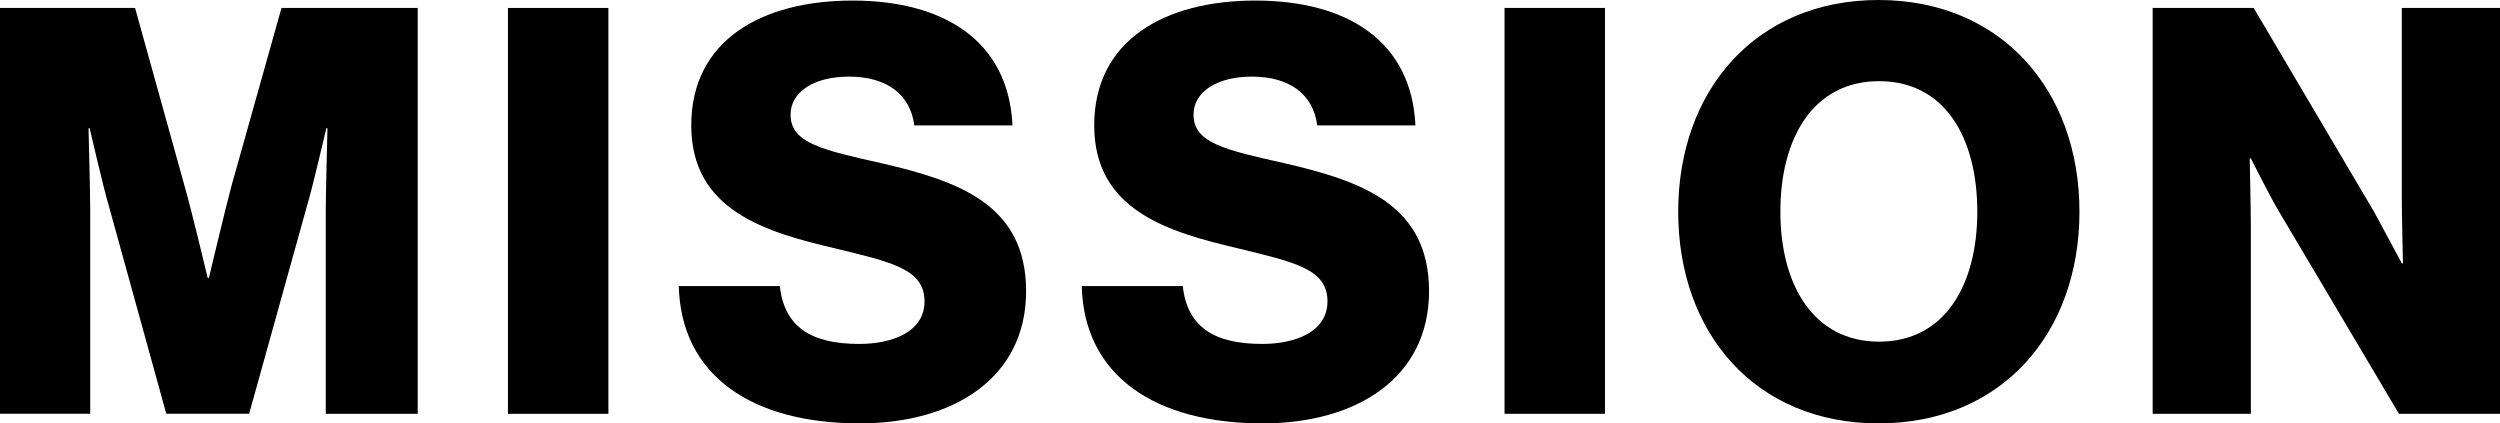 <?xml version="1.0" encoding="UTF-8"?><svg id="_イヤー_2" xmlns="http://www.w3.org/2000/svg" viewBox="0 0 308.35 52.23"><g id="_ザイン"><g><path d="M0,.98H16.66l6.09,21.91c.91,3.15,2.87,11.41,2.87,11.41h.14s1.96-8.26,2.8-11.41L34.72,.98h16.8V51.04h-11.34V25.83c0-2.03,.21-10.01,.21-10.01h-.14s-1.75,7.49-2.31,9.31l-7.21,25.9h-10.22l-7.14-25.83c-.56-1.82-2.31-9.38-2.31-9.38h-.14s.21,8.05,.21,10.08v25.13H0V.98Z"/><path d="M62.65,.98h12.39V51.04h-12.39V.98Z"/><path d="M83.72,35.28h12.46c.56,5.04,3.85,7.14,9.8,7.14,4.06,0,8.05-1.47,8.05-5.25,0-3.99-4.06-4.83-10.92-6.51-8.68-2.03-17.85-4.69-17.85-15.19S93.94,.07,105.14,.07s19.25,4.9,19.74,15.4h-12.11c-.49-3.85-3.43-6.02-8.05-6.02-4.34,0-7.21,1.89-7.21,4.69,0,3.5,3.85,4.34,11.34,6.02,9.31,2.17,17.71,5.04,17.71,15.75s-8.96,16.31-20.51,16.31c-13.3,0-22.05-5.88-22.33-16.94Z"/><path d="M133.42,35.28h12.46c.56,5.04,3.85,7.14,9.8,7.14,4.06,0,8.05-1.47,8.05-5.25,0-3.99-4.06-4.83-10.92-6.51-8.68-2.03-17.85-4.69-17.85-15.19S143.64,.07,154.84,.07s19.25,4.9,19.74,15.4h-12.11c-.49-3.85-3.43-6.02-8.05-6.02-4.34,0-7.21,1.89-7.21,4.69,0,3.5,3.85,4.34,11.34,6.02,9.31,2.17,17.71,5.04,17.71,15.75s-8.96,16.31-20.51,16.31c-13.3,0-22.05-5.88-22.33-16.94Z"/><path d="M185.57,.98h12.39V51.04h-12.39V.98Z"/><path d="M206.99,26.11c0-14.98,9.59-26.11,24.71-26.11s24.78,11.13,24.78,26.11-9.59,26.11-24.78,26.11-24.71-11.13-24.71-26.11Zm36.89,0c0-9.1-3.99-16.1-12.11-16.1s-12.18,7-12.18,16.1,4.13,16.03,12.18,16.03,12.11-6.93,12.11-16.03Z"/><path d="M265.51,.98h12.46l14.84,25.13c.77,1.4,3.43,6.37,3.43,6.37h.14s-.14-6.02-.14-7.77V.98h12.11V51.04h-12.46l-14.7-24.78c-.84-1.33-3.57-6.72-3.57-6.72h-.14s.14,6.44,.14,8.19v23.31h-12.11V.98Z"/></g></g></svg>